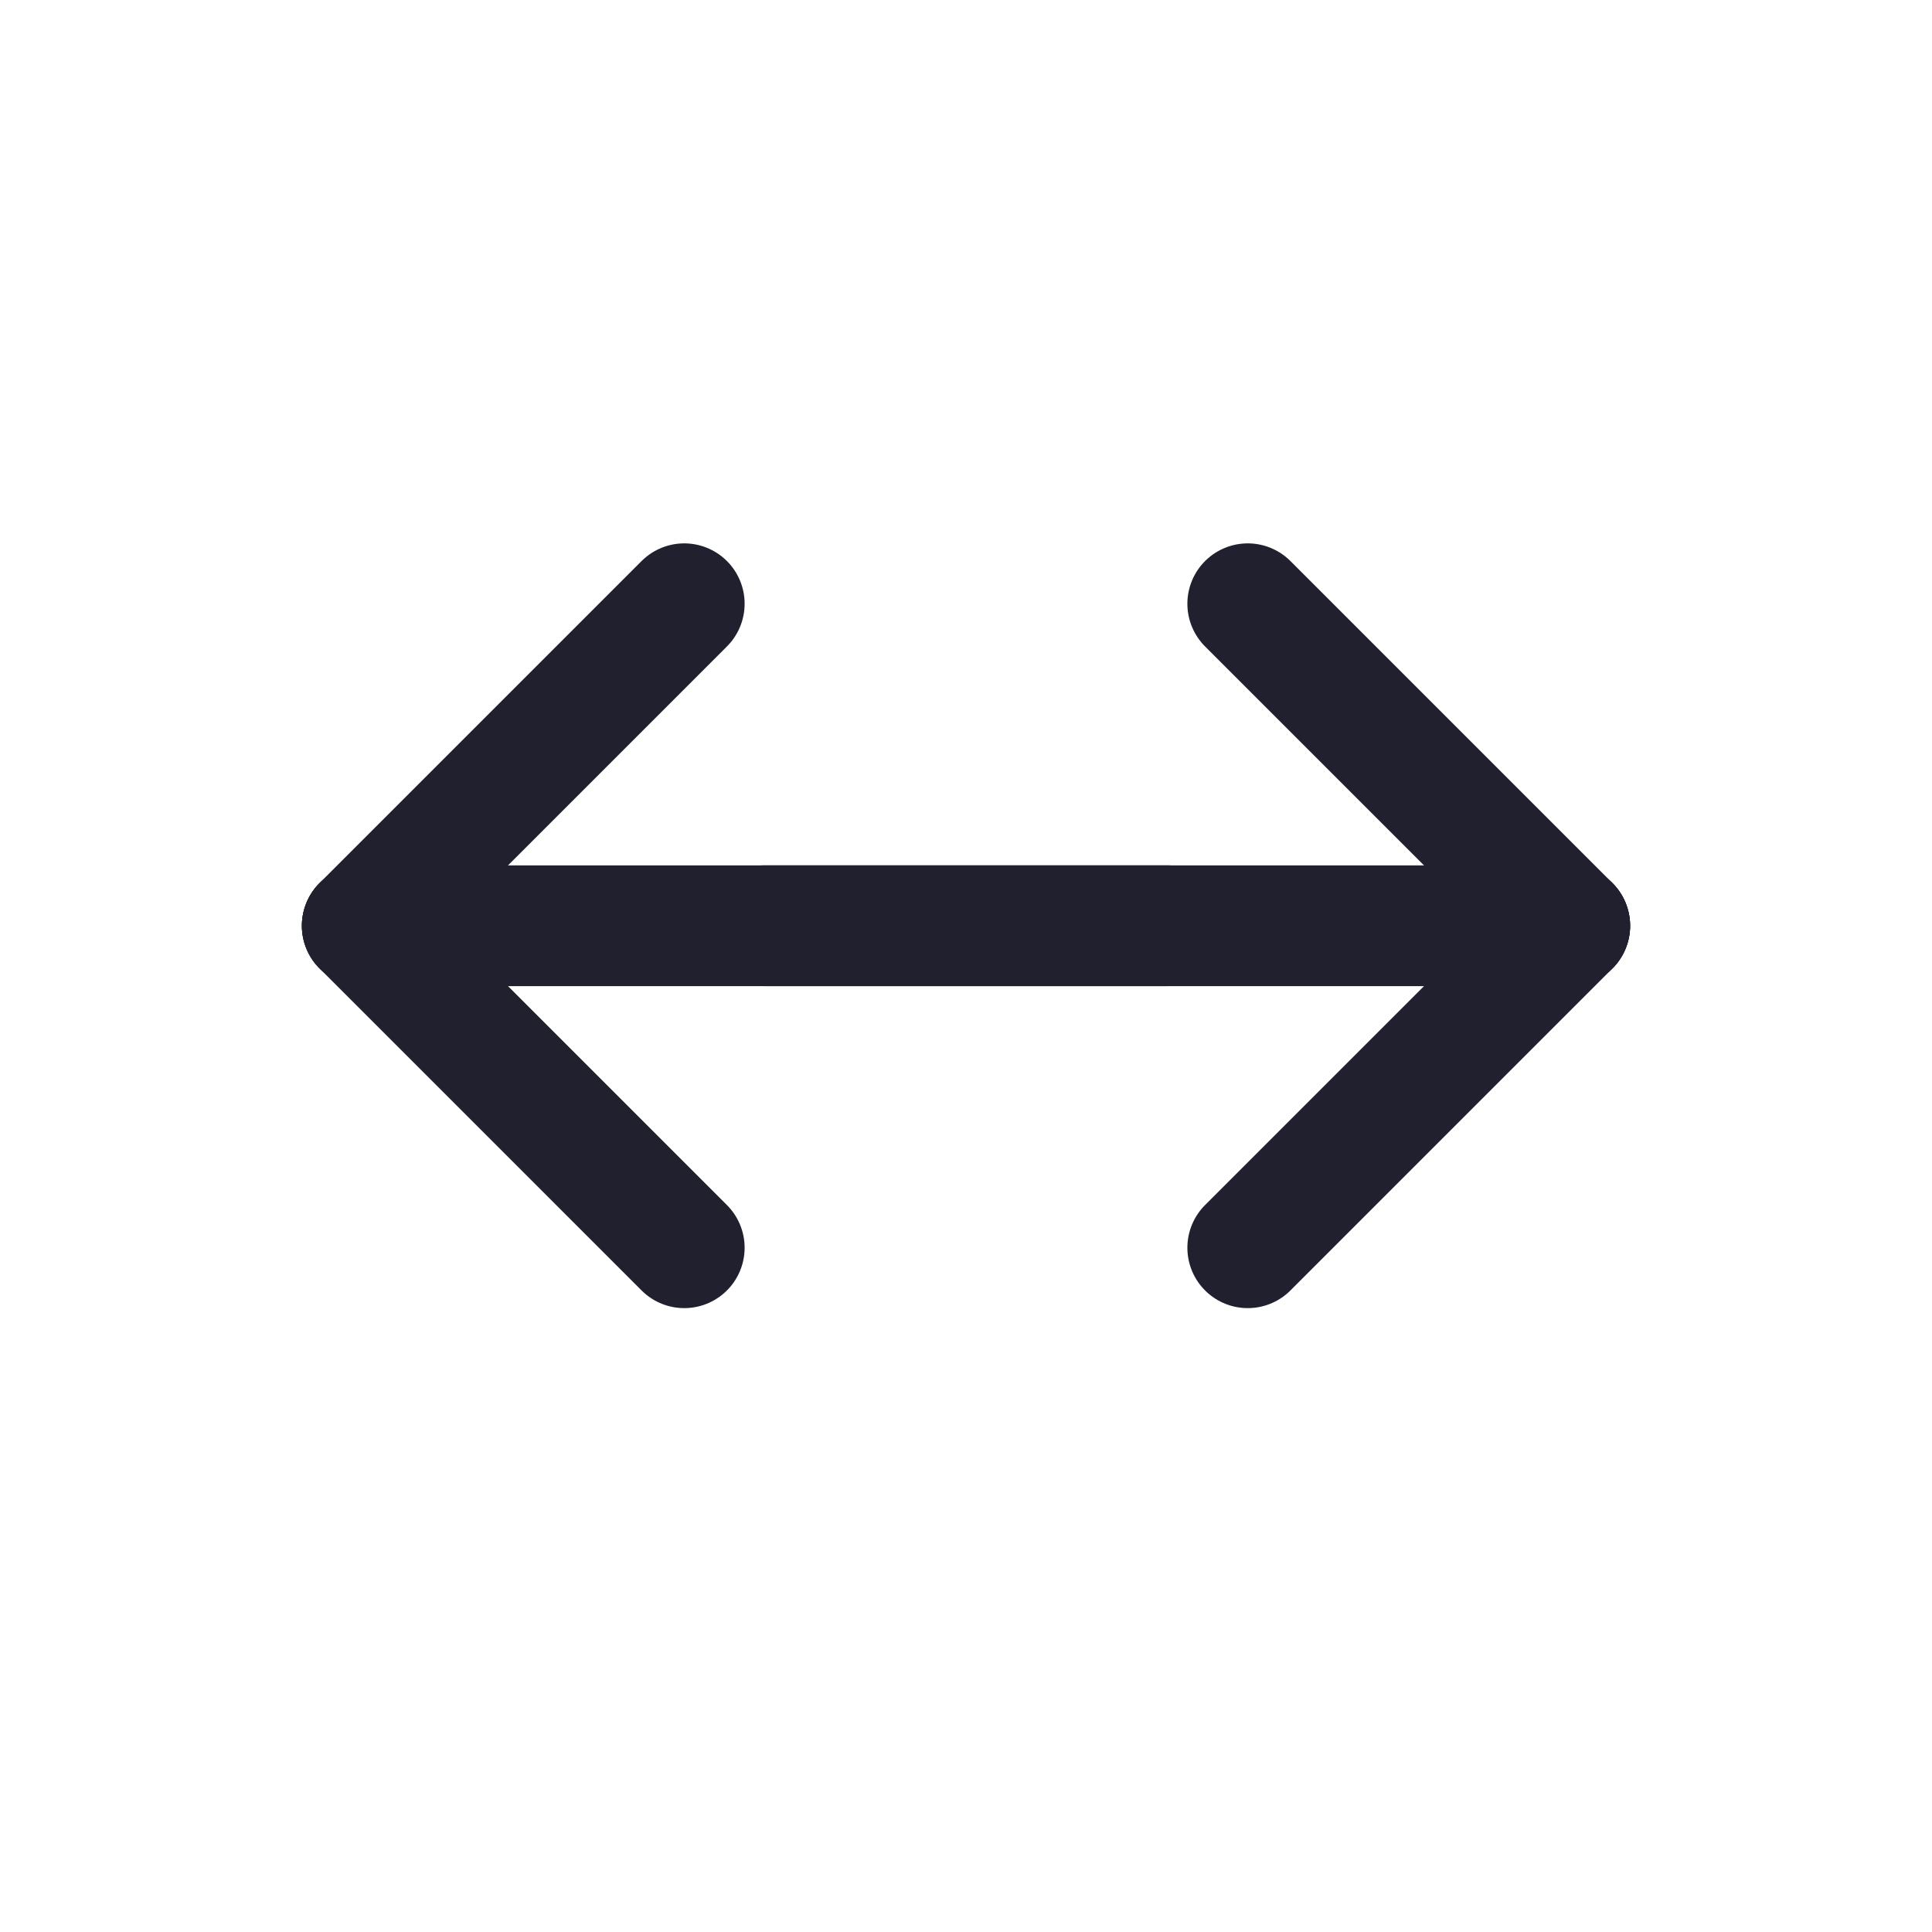 <svg width="24" height="24" viewBox="0 0 24 24" fill="none" xmlns="http://www.w3.org/2000/svg">
<g clip-path="url(#clip0_548_27636)">
<path d="M4.5 11.5L14.5 11.5" stroke="#21202F" stroke-width="1.5" stroke-linecap="round" stroke-linejoin="round"/>
<path d="M4.5 11.5L8.5 7.5" stroke="#21202F" stroke-width="1.5" stroke-linecap="round" stroke-linejoin="round"/>
<path d="M4.5 11.5L8.5 15.5" stroke="#21202F" stroke-width="1.5" stroke-linecap="round" stroke-linejoin="round"/>
<path d="M19.5 11.5L9.5 11.5" stroke="#21202F" stroke-width="1.5" stroke-linecap="round" stroke-linejoin="round"/>
<path d="M19.5 11.5L15.5 15.5" stroke="#21202F" stroke-width="1.5" stroke-linecap="round" stroke-linejoin="round"/>
<path d="M19.5 11.5L15.5 7.5" stroke="#21202F" stroke-width="1.5" stroke-linecap="round" stroke-linejoin="round"/>
</g>
<defs>
<clipPath id="clip0_548_27636">
<rect width="24" height="24" fill="white"/>
</clipPath>
</defs>
</svg>
